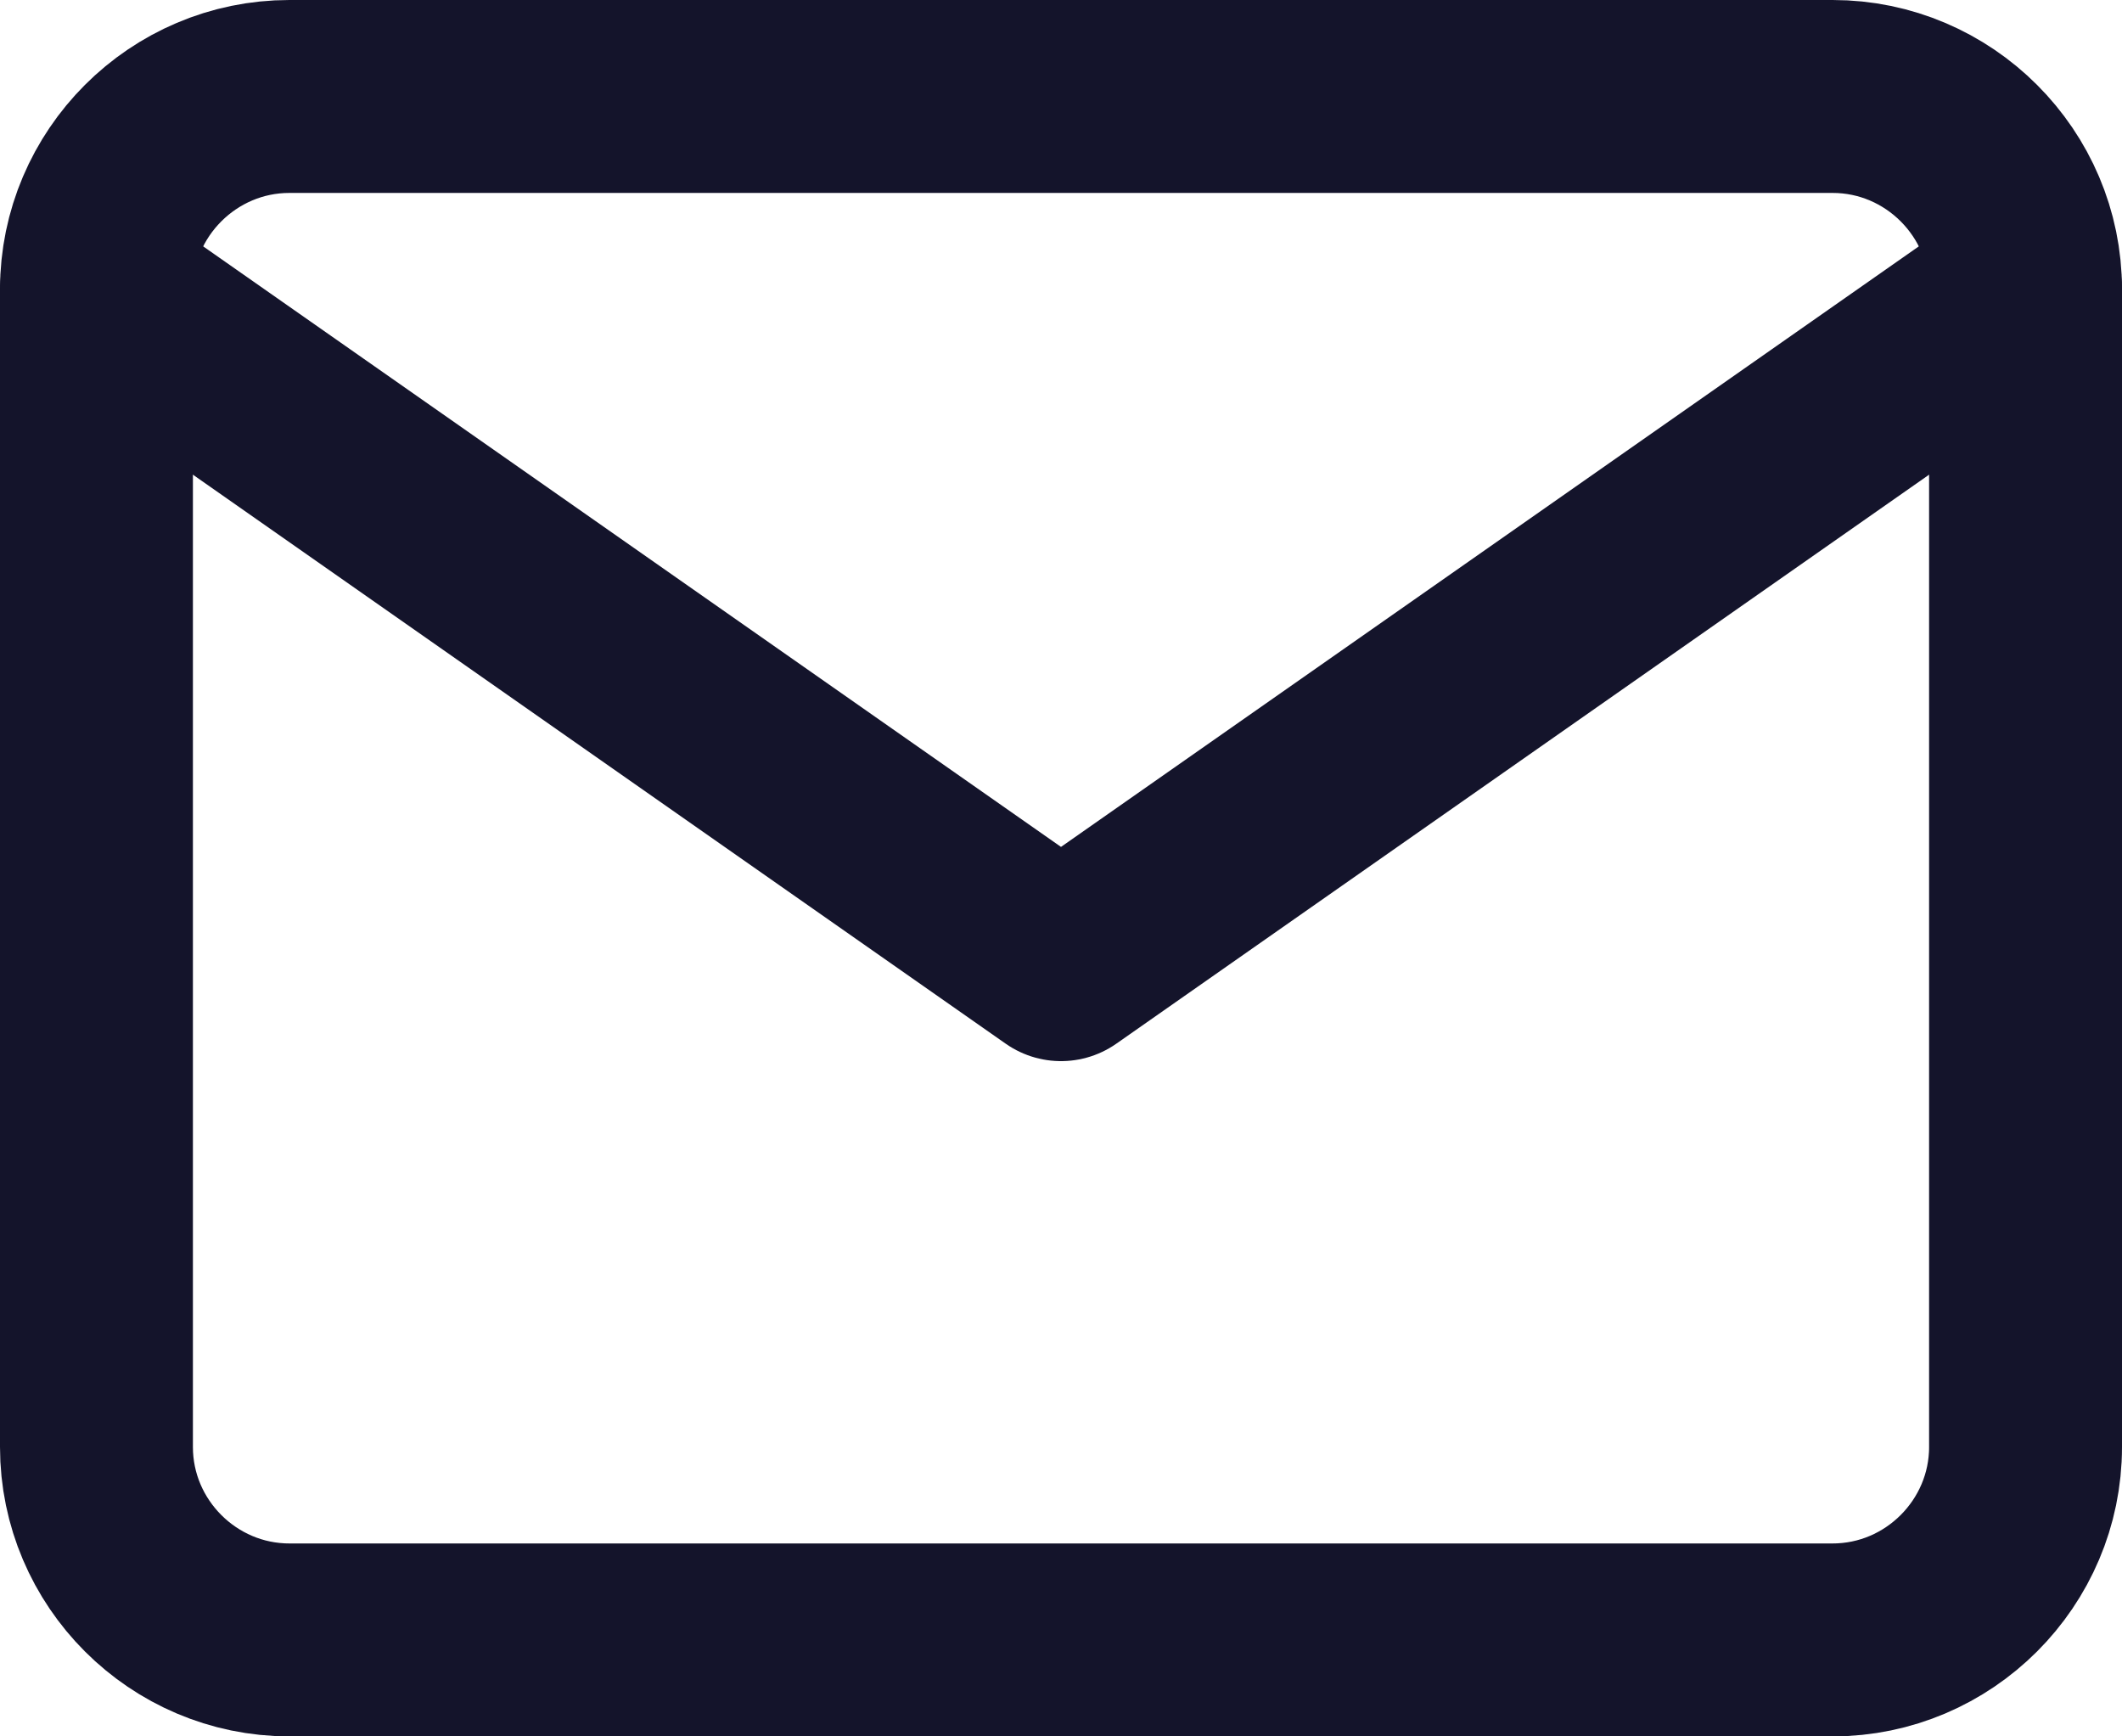 <svg width="22" height="18" viewBox="0 0 22 18" fill="none" xmlns="http://www.w3.org/2000/svg">
<path d="M3 1H19C20.1 1 21 1.9 21 3V15C21 16.1 20.1 17 19 17H3C1.9 17 1 16.1 1 15V3C1 1.9 1.9 1 3 1Z" stroke="#14142B" stroke-width="2" stroke-linecap="round" stroke-linejoin="round"/>
<path d="M21 3L11 10L1 3" stroke="#14142B" stroke-width="2" stroke-linecap="round" stroke-linejoin="round"/>
</svg>
